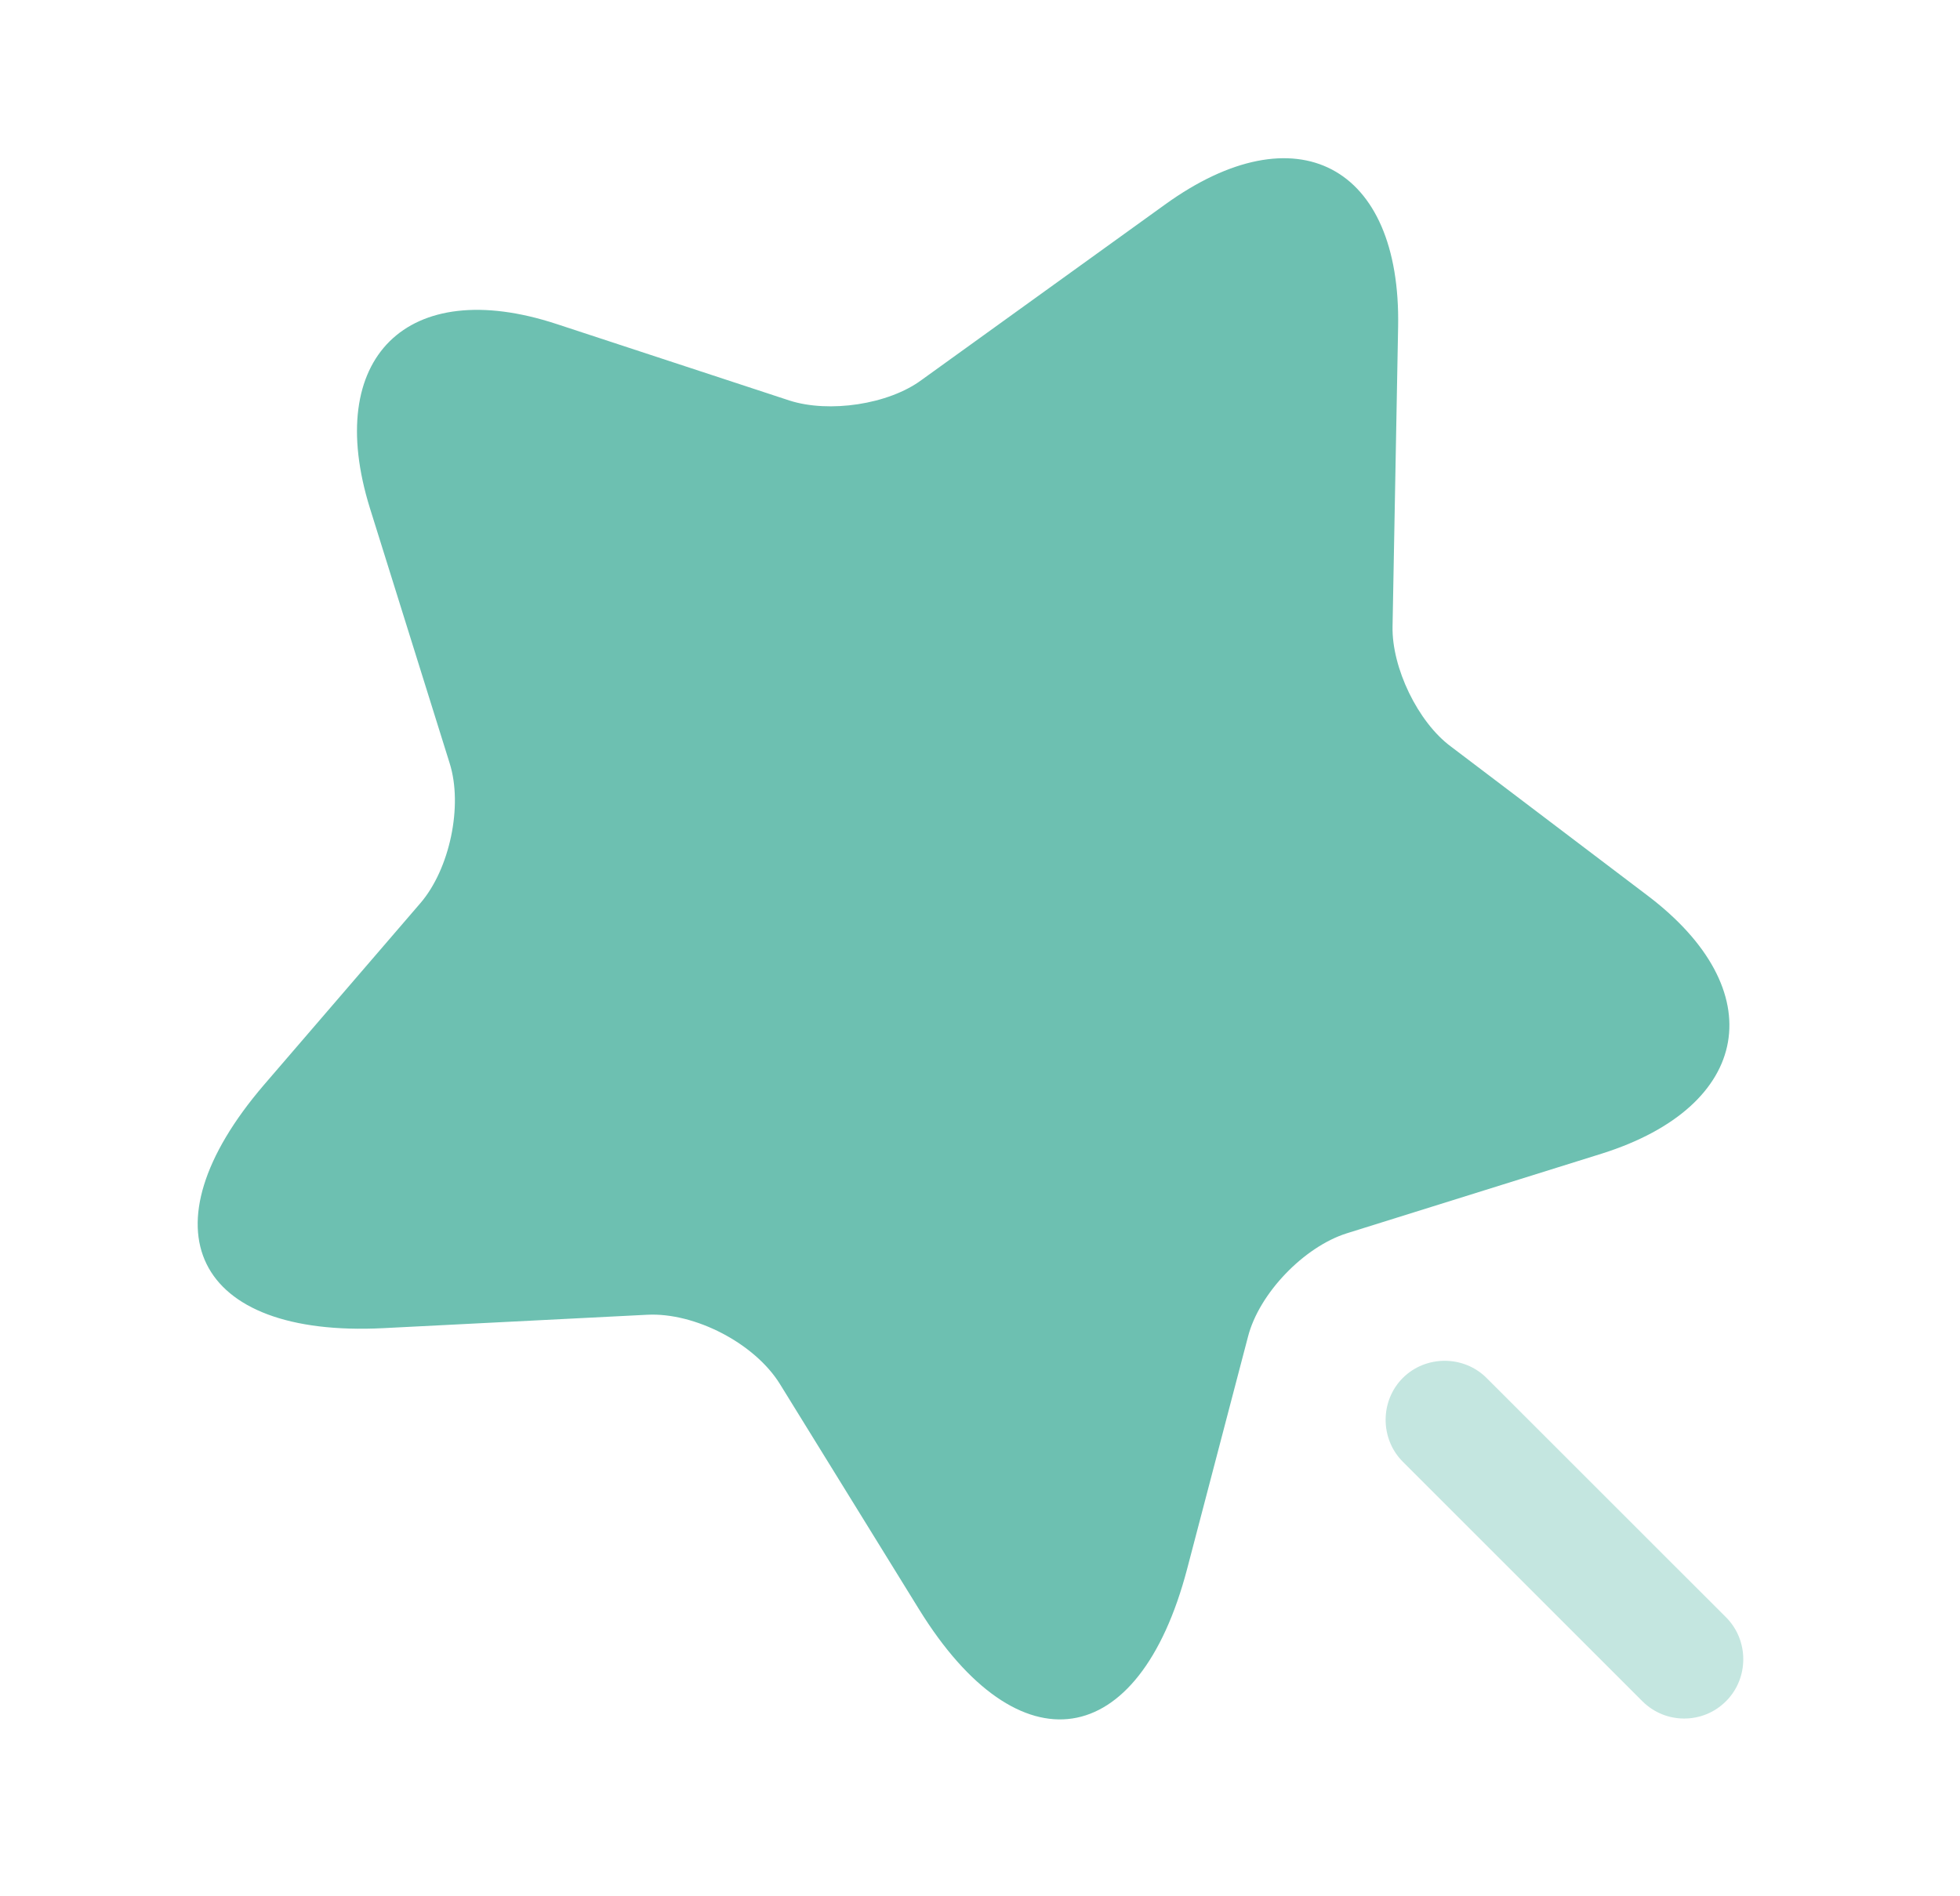 <?xml version="1.0" encoding="UTF-8"?> <svg xmlns="http://www.w3.org/2000/svg" width="31" height="30" viewBox="0 0 31 30" fill="none"><path d="M22.113 5.175L22.025 9.912C22.012 10.562 22.425 11.425 22.95 11.812L26.05 14.162C28.038 15.662 27.712 17.5 25.337 18.25L21.3 19.512C20.625 19.725 19.913 20.462 19.738 21.15L18.775 24.825C18.012 27.725 16.113 28.012 14.537 25.462L12.338 21.9C11.938 21.25 10.988 20.762 10.238 20.8L6.063 21.012C3.075 21.163 2.225 19.438 4.175 17.163L6.65 14.287C7.112 13.75 7.325 12.75 7.112 12.075L5.85 8.037C5.113 5.662 6.438 4.35 8.8 5.125L12.488 6.337C13.113 6.537 14.05 6.4 14.575 6.012L18.425 3.237C20.5 1.737 22.163 2.612 22.113 5.175Z" fill="#6DC0B1"></path><path opacity="0.4" d="M27.3 25.587L23.512 21.8C23.15 21.438 22.55 21.438 22.187 21.8C21.825 22.163 21.825 22.762 22.187 23.125L25.975 26.913C26.163 27.1 26.4 27.188 26.637 27.188C26.875 27.188 27.113 27.1 27.3 26.913C27.663 26.55 27.663 25.95 27.3 25.587Z" fill="#6DC0B1"></path></svg> 